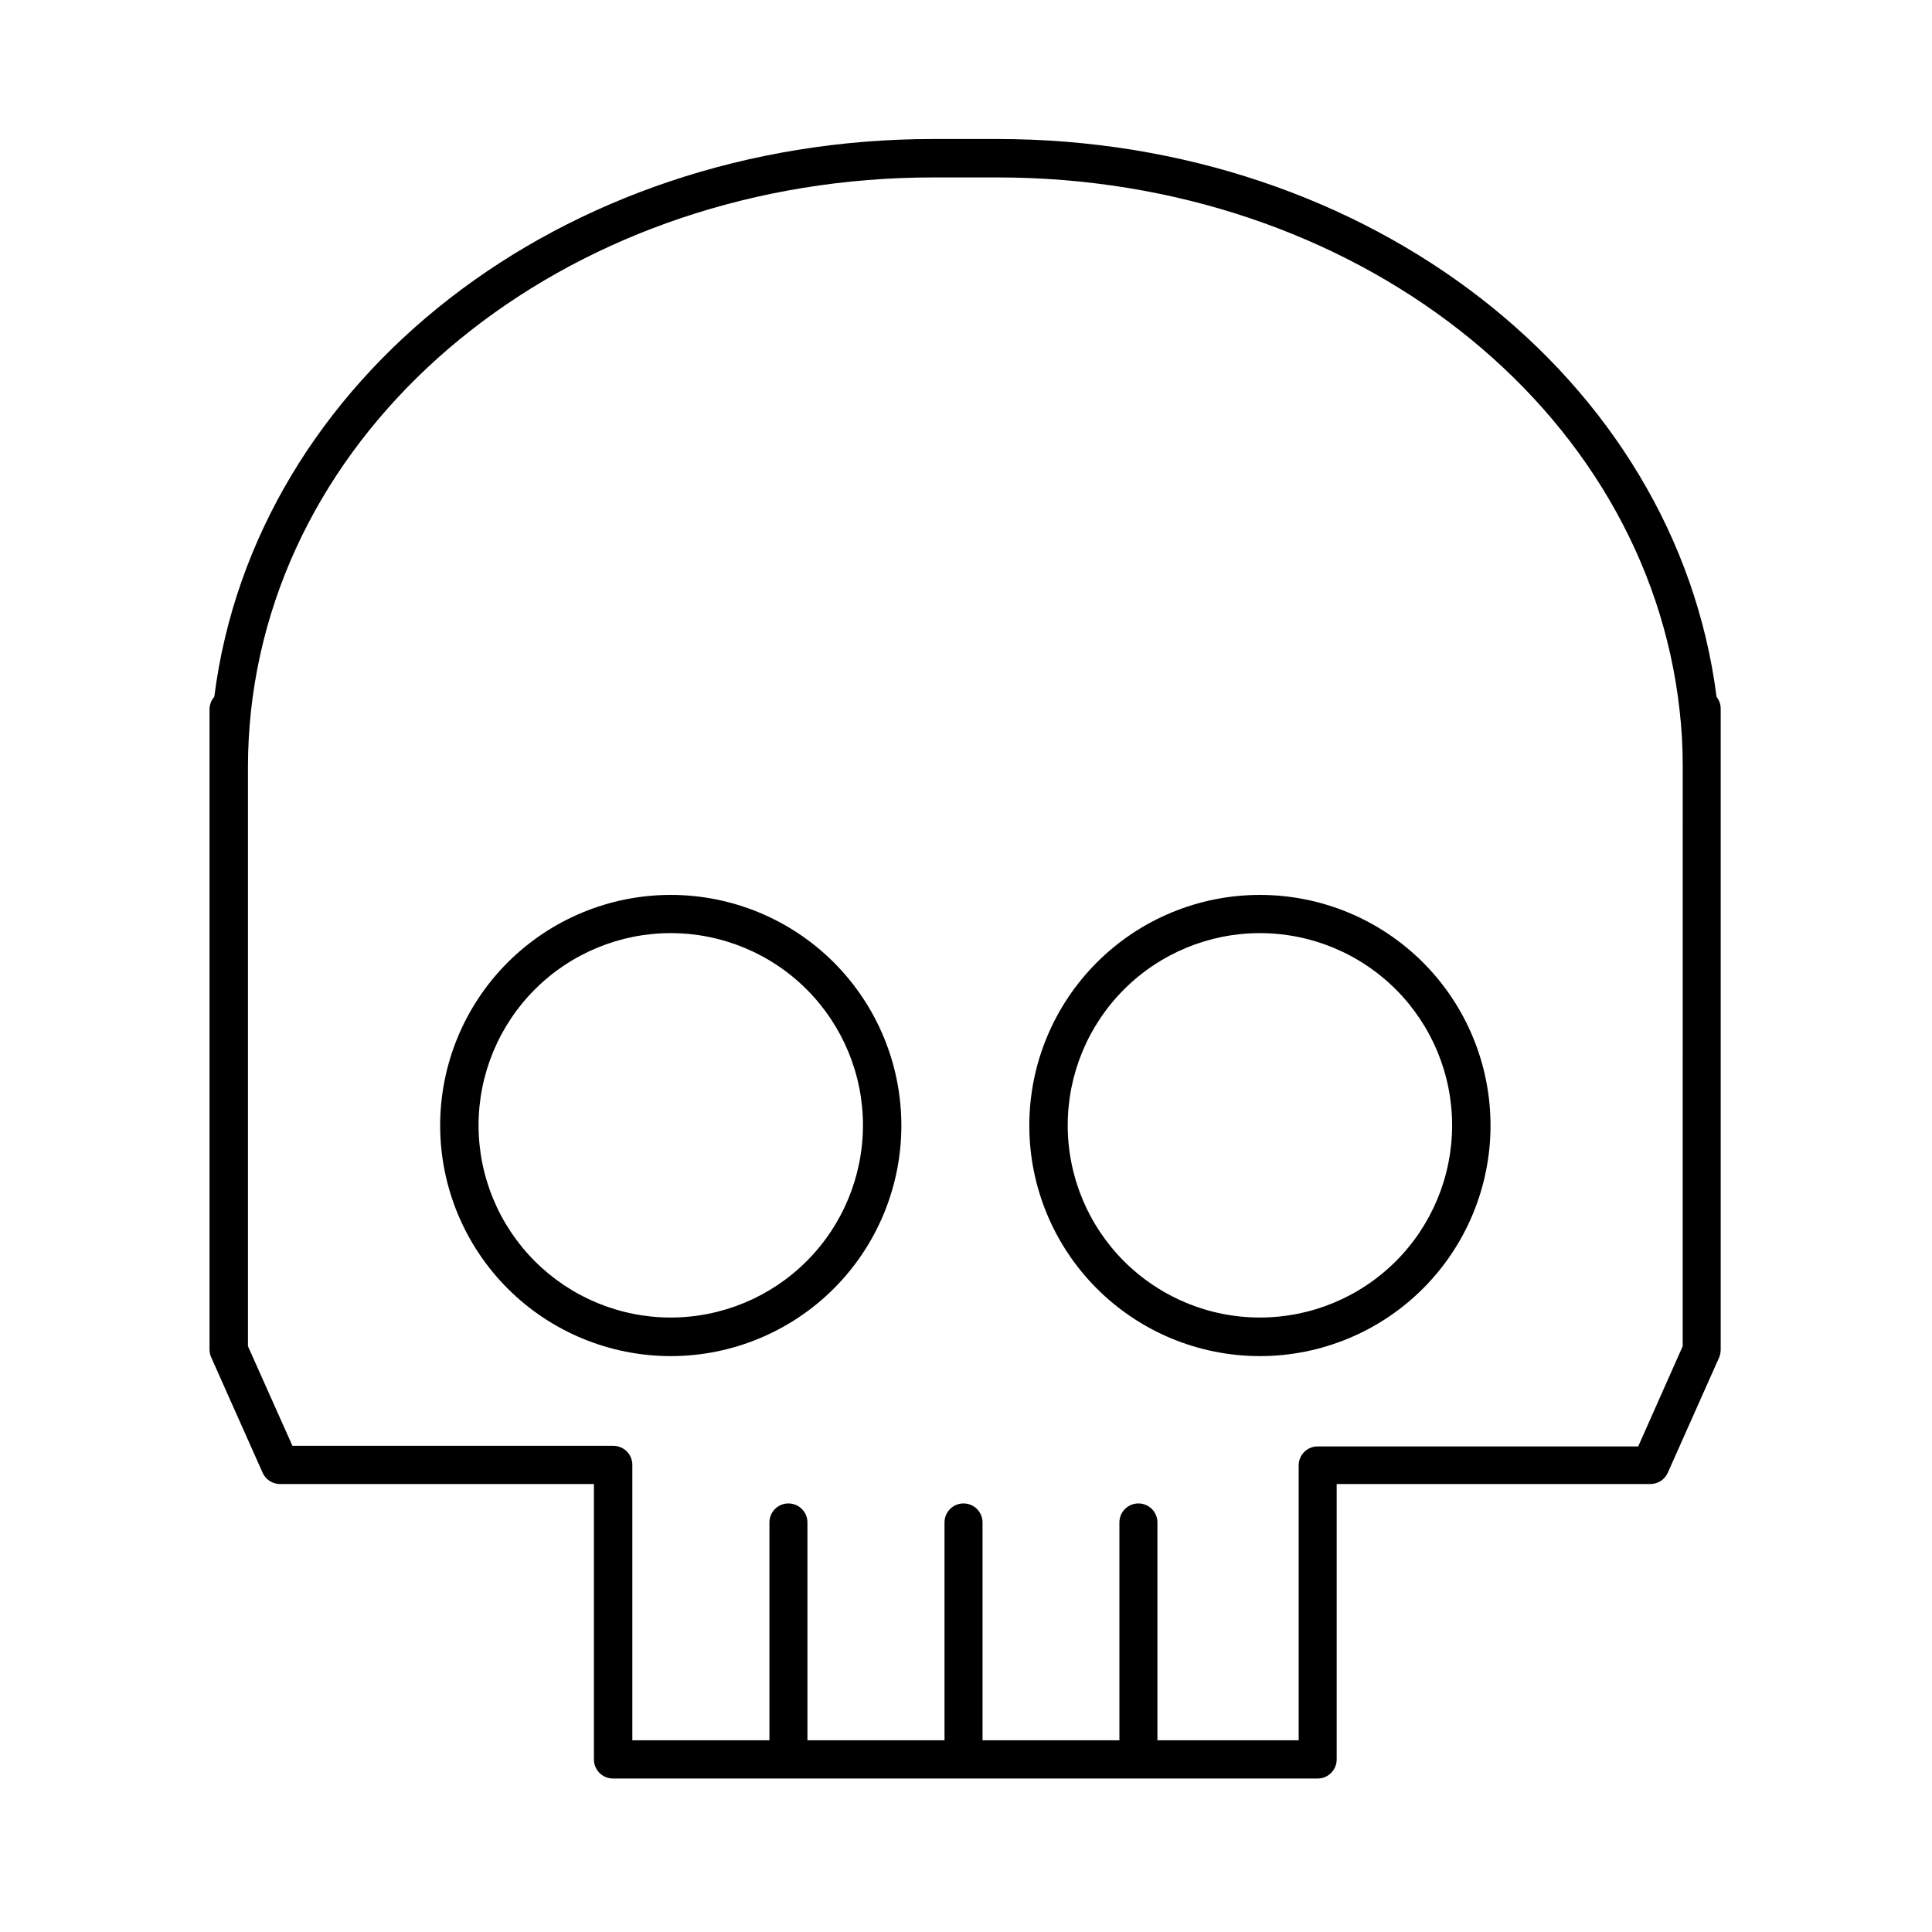 <?xml version="1.0" encoding="UTF-8"?>
<!-- Uploaded to: ICON Repo, www.iconrepo.com, Generator: ICON Repo Mixer Tools -->
<svg fill="#000000" width="800px" height="800px" version="1.1" viewBox="144 144 512 512" xmlns="http://www.w3.org/2000/svg">
 <g>
  <path d="m598.9 328.66c-10.781-84.441-92.148-147.82-190.59-147.82h-8.465-8.516c-98.445 0-179.81 63.379-190.54 147.82v0.004c-0.801 0.906-1.246 2.066-1.262 3.273v169.73c0.004 0.711 0.16 1.418 0.453 2.066l13.605 30.531c0.809 1.855 2.656 3.047 4.684 3.019h83.129v73.004c0 1.336 0.531 2.617 1.477 3.562 0.945 0.945 2.227 1.477 3.562 1.477h186.76c1.336 0 2.617-0.531 3.562-1.477 0.945-0.945 1.477-2.227 1.477-3.562v-73.004h83.129c2.008 0.008 3.828-1.18 4.633-3.019l13.602-30.531h0.004c0.258-0.66 0.395-1.359 0.402-2.066v-169.73c0.027-1.188-0.363-2.348-1.109-3.273zm-8.969 172.1-11.789 26.551h-84.941c-2.781 0-5.039 2.254-5.039 5.035v72.852h-37.434v-57.734c0-2.785-2.254-5.039-5.035-5.039-2.785 0-5.039 2.254-5.039 5.039v57.734h-36.273v-57.734c0-2.785-2.258-5.039-5.039-5.039s-5.039 2.254-5.039 5.039v57.734h-36.324v-57.734c0-2.785-2.254-5.039-5.039-5.039-2.781 0-5.035 2.254-5.035 5.039v57.734h-36.328v-73c0-1.336-0.527-2.617-1.473-3.562-0.945-0.945-2.227-1.477-3.562-1.477h-85.043l-11.789-26.398v-153.56c0.008-4.949 0.277-9.891 0.805-14.812 8.816-80.609 86.555-141.37 180.82-141.37h8.312 0.355 8.312c94.312 0 172 60.809 180.82 141.42 0.555 4.902 0.82 9.828 0.805 14.762z"/>
  <path d="m477.89 381.16c-16.207 0-31.75 6.438-43.211 17.898-11.461 11.461-17.902 27.004-17.902 43.215 0 16.207 6.441 31.75 17.902 43.211 11.461 11.461 27.004 17.898 43.211 17.898s31.754-6.438 43.215-17.898c11.461-11.461 17.898-27.004 17.898-43.211 0-16.211-6.438-31.754-17.898-43.215-11.461-11.461-27.008-17.898-43.215-17.898zm0 112c-13.512 0-26.469-5.367-36.023-14.926-9.551-9.555-14.914-22.516-14.91-36.027s5.375-26.465 14.938-36.016c9.559-9.551 22.52-14.91 36.031-14.902 13.512 0.012 26.465 5.387 36.012 14.949s14.902 22.527 14.891 36.039c-0.016 13.5-5.387 26.441-14.938 35.984-9.551 9.539-22.5 14.898-36 14.898z"/>
  <path d="m321.76 381.16c-16.207 0-31.754 6.438-43.215 17.898-11.461 11.461-17.898 27.004-17.898 43.215 0 16.207 6.438 31.75 17.898 43.211 11.461 11.461 27.008 17.898 43.215 17.898 16.207 0 31.75-6.438 43.211-17.898 11.461-11.461 17.898-27.004 17.898-43.211 0-16.211-6.438-31.754-17.898-43.215-11.461-11.461-27.004-17.898-43.211-17.898zm0 112c-13.512 0-26.473-5.367-36.023-14.926-9.551-9.555-14.918-22.516-14.914-36.027 0.008-13.512 5.379-26.465 14.938-36.016 9.559-9.551 22.52-14.91 36.031-14.902 13.512 0.012 26.469 5.387 36.016 14.949 9.543 9.562 14.902 22.527 14.887 36.039-0.027 13.496-5.402 26.43-14.949 35.969-9.551 9.539-22.488 14.902-35.984 14.914z"/>
 </g>
</svg>